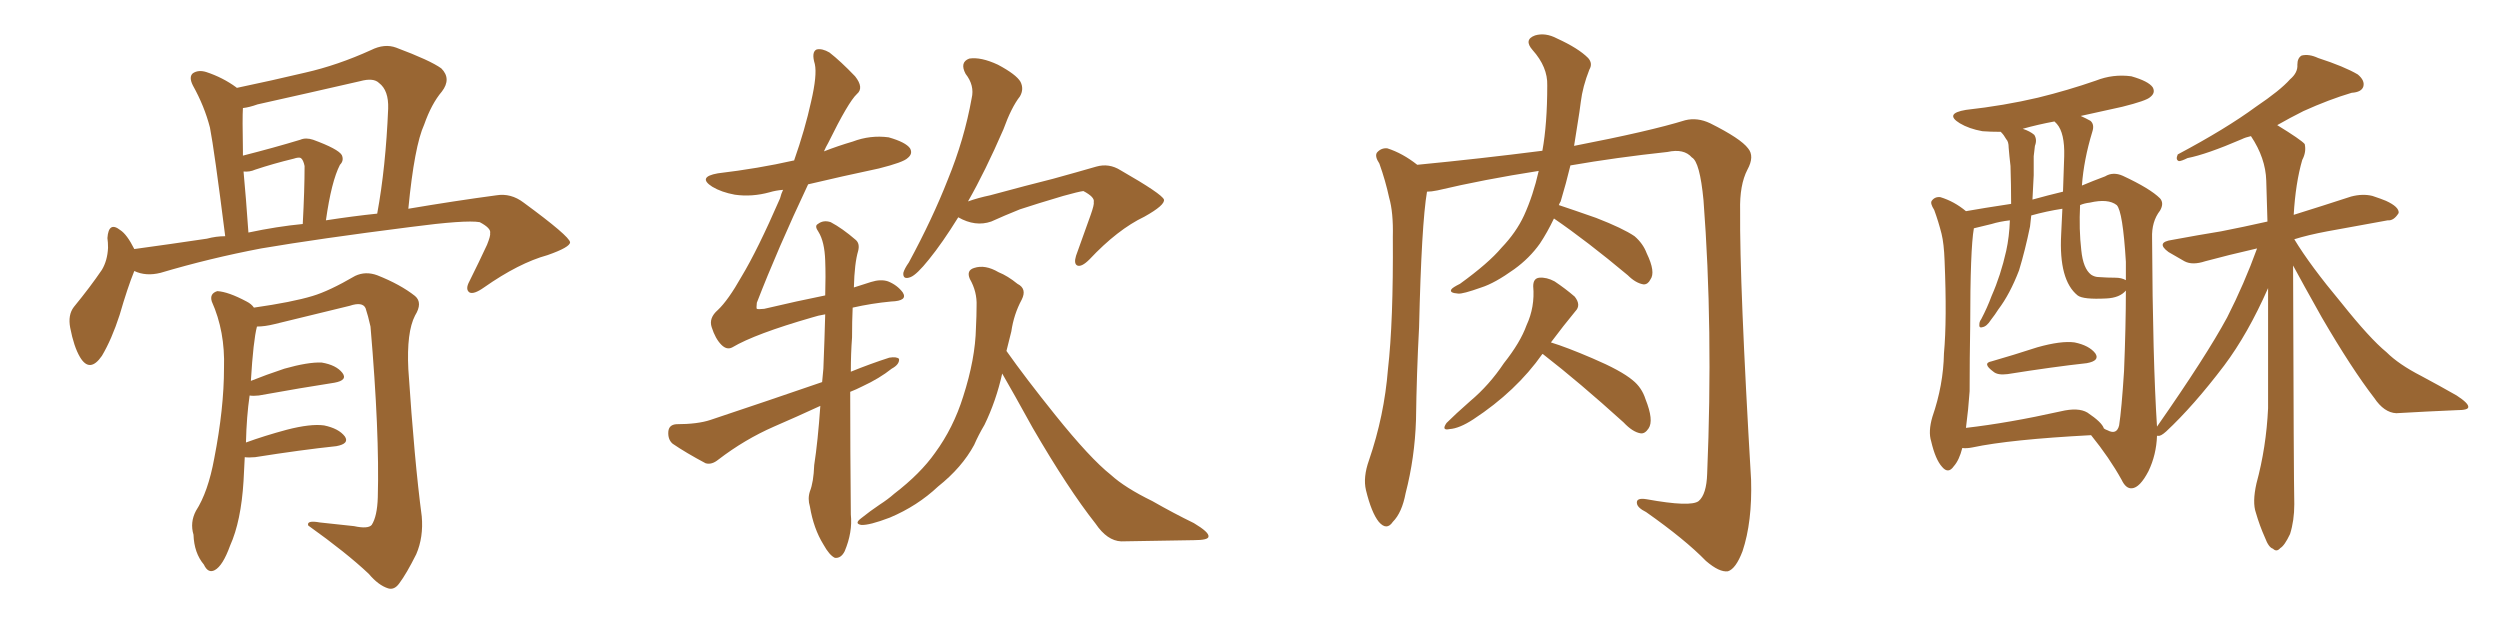 <svg xmlns="http://www.w3.org/2000/svg" xmlns:xlink="http://www.w3.org/1999/xlink" width="600" height="150"><path fill="#996633" padding="10" d="M32.23 65.04L32.23 65.04Q30.62 68.99 28.71 75.59L28.71 75.59Q26.81 81.45 24.46 85.40L24.46 85.40Q21.53 89.65 19.19 85.69L19.19 85.69Q17.72 83.20 16.85 78.66L16.85 78.66Q16.26 75.59 17.72 73.68L17.72 73.68Q21.68 68.85 24.46 64.75L24.46 64.75Q25.78 62.55 25.93 59.47L25.93 59.47Q25.93 58.15 25.78 57.13L25.78 57.13Q26.07 53.03 28.86 55.22L28.86 55.22Q30.47 56.25 32.23 59.77L32.23 59.77Q40.87 58.59 49.66 57.28L49.66 57.28Q51.86 56.69 54.05 56.69L54.05 56.69Q51.42 35.89 50.39 30.62L50.39 30.62Q49.07 25.49 46.29 20.51L46.29 20.51Q45.26 18.46 46.29 17.58L46.29 17.58Q47.61 16.70 49.51 17.29L49.51 17.29Q53.47 18.60 56.69 20.95L56.69 20.95Q56.69 20.95 56.84 21.09L56.84 21.09Q65.19 19.34 73.24 17.43L73.24 17.43Q81.01 15.67 89.06 12.01L89.06 12.01Q92.29 10.40 95.07 11.43L95.07 11.43Q103.27 14.50 105.91 16.41L105.91 16.41Q108.40 18.90 106.05 21.97L106.05 21.97Q103.56 24.90 101.81 29.88L101.81 29.88Q99.46 35.01 98.00 50.10L98.00 50.10Q109.28 48.19 119.09 46.88L119.09 46.88Q122.61 46.29 125.68 48.63L125.68 48.63Q136.67 56.69 136.82 58.15L136.82 58.15Q136.82 59.33 131.40 61.23L131.40 61.23Q124.51 63.13 116.16 68.99L116.16 68.99Q113.67 70.75 112.65 70.17L112.65 70.17Q111.62 69.43 112.65 67.53L112.65 67.53Q114.99 62.84 116.89 58.74L116.89 58.74Q117.77 56.54 117.63 55.96L117.63 55.96Q117.92 54.79 115.14 53.32L115.14 53.32Q111.77 52.73 98.44 54.49L98.44 54.49Q76.46 57.28 62.70 59.62L62.70 59.62Q50.39 61.96 38.53 65.48L38.53 65.48Q35.01 66.36 32.23 65.04ZM78.22 52.88L78.22 52.88Q84.81 51.86 90.53 51.27L90.53 51.27Q92.58 40.14 93.16 26.07L93.16 26.07Q93.31 21.68 90.97 19.92L90.97 19.92Q89.65 18.60 86.43 19.48L86.43 19.48Q74.27 22.27 61.82 25.05L61.82 25.05Q59.77 25.78 58.30 25.93L58.30 25.93Q58.15 28.27 58.30 36.18L58.30 36.18Q58.30 36.77 58.30 37.35L58.30 37.35Q65.77 35.45 72.07 33.54L72.07 33.54Q73.39 32.96 75.15 33.54L75.15 33.54Q81.15 35.74 82.03 37.21L82.03 37.21Q82.62 38.53 81.59 39.55L81.59 39.55Q79.54 43.51 78.22 52.88ZM59.62 55.81L59.62 55.81Q66.50 54.35 72.66 53.76L72.66 53.76Q73.10 45.56 73.10 39.84L73.10 39.84Q72.80 38.38 72.22 37.94L72.22 37.94Q71.78 37.65 70.46 38.09L70.46 38.09Q65.63 39.26 61.23 40.72L61.23 40.72Q59.91 41.31 58.45 41.16L58.45 41.16Q59.03 47.31 59.62 55.81ZM58.74 109.72L58.74 109.72L58.74 109.72Q58.59 112.35 58.45 115.43L58.45 115.43Q57.86 125.10 55.22 130.96L55.22 130.96Q53.47 135.79 51.56 136.82L51.56 136.82Q49.95 137.70 48.93 135.50L48.93 135.50Q46.58 132.71 46.44 128.32L46.44 128.32Q45.56 125.39 47.02 122.61L47.02 122.61Q49.95 118.07 51.42 110.01L51.42 110.01Q53.76 98.00 53.76 88.33L53.76 88.33Q54.05 79.54 50.83 72.36L50.83 72.36Q50.24 70.46 52.15 69.87L52.15 69.87Q54.79 70.02 59.18 72.36L59.18 72.36Q60.35 72.95 60.94 73.83L60.94 73.83Q70.17 72.51 75 71.04L75 71.04Q78.96 69.87 85.25 66.21L85.25 66.21Q87.74 65.04 90.53 66.06L90.53 66.06Q96.09 68.26 99.61 71.04L99.61 71.04Q101.51 72.66 99.61 75.73L99.61 75.73Q97.56 79.69 98.00 88.62L98.00 88.62Q99.46 110.60 101.22 123.93L101.22 123.93Q101.66 128.91 99.90 133.01L99.90 133.01Q97.56 137.70 95.80 140.04L95.80 140.04Q94.63 141.65 93.16 141.21L93.16 141.21Q90.82 140.48 88.48 137.70L88.48 137.70Q83.20 132.71 73.97 126.12L73.97 126.12Q73.54 124.80 76.76 125.39L76.76 125.39Q80.86 125.83 84.96 126.27L84.96 126.27Q88.33 127.00 89.21 125.98L89.21 125.98Q90.53 123.93 90.67 119.38L90.67 119.38Q91.11 103.86 88.92 78.37L88.92 78.37Q88.33 75.73 87.74 73.97L87.74 73.97Q87.01 72.36 83.94 73.39L83.94 73.39Q74.85 75.59 65.92 77.78L65.92 77.78Q63.57 78.37 61.67 78.37L61.67 78.37Q60.79 81.74 60.21 91.41L60.21 91.41Q63.87 89.94 68.26 88.48L68.26 88.48Q73.97 86.87 77.20 87.01L77.20 87.01Q80.71 87.60 82.18 89.50L82.18 89.50Q83.50 91.26 80.27 91.85L80.27 91.85Q72.66 93.02 62.11 94.92L62.11 94.92Q60.79 95.07 59.91 94.92L59.91 94.92Q59.18 99.90 59.03 106.20L59.03 106.20Q63.43 104.59 68.85 103.13L68.85 103.13Q74.56 101.66 77.78 102.10L77.78 102.10Q81.30 102.83 82.76 104.74L82.76 104.74Q83.94 106.49 80.71 107.08L80.71 107.08Q72.36 107.96 61.23 109.72L61.23 109.72Q59.62 109.86 58.74 109.72ZM196.88 97.41L196.88 97.41Q191.16 100.05 185.74 102.39L185.74 102.39Q178.71 105.47 172.41 110.30L172.41 110.30Q170.80 111.62 169.34 111.18L169.34 111.18Q164.65 108.69 161.43 106.49L161.43 106.49Q160.25 105.47 160.40 103.56L160.40 103.56Q160.55 101.95 162.30 101.81L162.30 101.81Q167.43 101.81 170.51 100.78L170.51 100.78Q184.57 96.09 197.31 91.70L197.31 91.70Q197.46 89.94 197.61 88.48L197.61 88.48Q197.90 81.30 198.05 75.44L198.05 75.44Q196.29 75.73 194.97 76.17L194.97 76.17Q181.20 80.13 175.78 83.35L175.78 83.35Q174.46 84.08 173.14 82.76L173.14 82.76Q171.68 81.30 170.80 78.52L170.80 78.52Q170.07 76.32 172.27 74.41L172.27 74.41Q174.76 72.07 177.98 66.36L177.98 66.36Q181.79 60.06 187.21 47.61L187.21 47.61Q187.50 46.44 187.94 45.56L187.94 45.56Q186.18 45.70 184.72 46.14L184.72 46.14Q180.47 47.31 176.37 46.73L176.37 46.73Q173.14 46.14 170.95 44.82L170.95 44.82Q167.29 42.48 172.27 41.60L172.27 41.60Q182.08 40.43 190.43 38.53L190.43 38.53Q190.43 38.53 190.58 38.53L190.58 38.53Q193.21 31.05 194.68 24.32L194.68 24.32Q196.14 18.02 195.56 15.38L195.56 15.38Q194.68 12.45 196.00 11.87L196.00 11.87Q197.31 11.57 199.07 12.60L199.07 12.60Q201.71 14.65 205.22 18.31L205.22 18.31Q207.42 21.09 205.66 22.56L205.66 22.56Q203.61 24.46 198.78 34.28L198.78 34.28Q198.19 35.30 197.75 36.33L197.75 36.33Q201.12 35.01 204.64 33.98L204.64 33.98Q208.89 32.37 213.28 32.96L213.28 32.96Q217.38 34.13 218.41 35.60L218.41 35.60Q219.14 36.91 217.82 37.94L217.82 37.94Q216.80 38.96 210.94 40.43L210.94 40.43Q202.00 42.33 193.95 44.24L193.95 44.24Q186.62 59.77 181.64 72.66L181.64 72.66Q181.49 73.97 181.64 74.12L181.64 74.12Q181.93 74.27 183.40 74.12L183.40 74.12Q191.46 72.22 198.05 70.90L198.05 70.90Q198.19 66.21 198.05 62.55L198.05 62.55Q197.90 58.01 196.44 55.66L196.44 55.66Q195.41 54.20 196.29 53.76L196.29 53.76Q197.61 52.73 199.37 53.32L199.37 53.32Q202.15 54.79 205.37 57.57L205.37 57.57Q206.40 58.45 205.96 60.21L205.96 60.21Q205.08 63.13 204.93 68.99L204.93 68.99Q207.13 68.26 209.03 67.68L209.03 67.68Q211.38 66.94 213.13 67.53L213.13 67.53Q215.33 68.41 216.65 70.17L216.65 70.17Q217.97 72.22 213.87 72.36L213.87 72.36Q209.18 72.80 204.64 73.83L204.64 73.83Q204.49 77.05 204.49 81.01L204.49 81.01Q204.20 84.81 204.20 89.21L204.20 89.21Q208.89 87.30 213.43 85.84L213.43 85.84Q215.19 85.55 215.77 86.13L215.77 86.13Q215.92 87.45 214.01 88.48L214.01 88.48Q211.08 90.82 206.98 92.72L206.98 92.72Q205.52 93.46 204.05 94.04L204.05 94.04Q204.05 107.96 204.20 123.49L204.20 123.49Q204.64 127.73 202.73 132.28L202.73 132.28Q201.86 134.03 200.39 133.89L200.39 133.89Q199.07 133.30 197.61 130.66L197.61 130.66Q195.26 126.86 194.38 121.58L194.38 121.58Q193.80 119.68 194.38 117.92L194.38 117.92Q195.26 115.72 195.41 111.62L195.41 111.62Q196.29 105.91 196.88 97.41ZM229.98 52.15L229.98 52.15Q226.17 58.30 222.95 62.26L222.95 62.26Q220.02 65.92 218.55 66.50L218.55 66.50Q216.65 67.24 216.80 65.48L216.80 65.48Q217.09 64.45 218.12 62.99L218.12 62.99Q223.83 52.44 227.49 43.07L227.49 43.07Q231.45 33.40 233.20 23.58L233.20 23.58Q233.94 20.51 231.74 17.72L231.74 17.72Q230.27 14.94 232.62 14.06L232.62 14.06Q235.40 13.62 239.50 15.53L239.50 15.53Q243.90 17.87 244.92 19.63L244.92 19.63Q245.80 21.39 244.78 23.14L244.78 23.14Q242.72 25.78 240.82 31.05L240.82 31.05Q236.43 41.16 232.32 48.34L232.32 48.34Q234.81 47.46 237.60 46.88L237.60 46.88Q246.83 44.38 252.69 42.92L252.69 42.92Q258.54 41.31 263.09 39.99L263.09 39.99Q266.16 39.11 268.95 40.87L268.95 40.87Q278.91 46.58 279.35 47.90L279.35 47.90Q279.64 49.22 274.66 52.00L274.66 52.00Q268.21 55.08 261.47 62.26L261.47 62.26Q259.57 64.16 258.54 63.72L258.54 63.72Q257.67 63.28 258.25 61.38L258.25 61.38Q260.01 56.40 261.77 51.56L261.77 51.56Q262.65 49.07 262.50 48.49L262.50 48.49Q262.79 47.31 260.01 45.85L260.01 45.85Q258.84 46.00 255.18 47.02L255.18 47.02Q248.73 48.93 244.78 50.24L244.78 50.24Q241.11 51.71 237.89 53.17L237.89 53.17Q234.08 54.49 229.98 52.15ZM240.53 89.65L240.53 89.65L240.53 89.65Q239.06 96.24 236.28 101.95L236.28 101.95Q234.81 104.44 233.79 106.79L233.79 106.79Q230.86 112.21 225.15 116.75L225.15 116.75Q220.17 121.44 213.57 124.22L213.57 124.22Q208.59 126.12 206.69 125.98L206.69 125.98Q204.93 125.68 206.69 124.37L206.69 124.37Q208.89 122.61 211.08 121.14L211.08 121.14Q213.13 119.82 214.60 118.51L214.60 118.51Q220.90 113.67 224.41 108.69L224.41 108.69Q228.81 102.69 231.15 95.21L231.15 95.21Q234.08 86.13 234.23 78.66L234.23 78.66Q234.38 75.73 234.38 73.39L234.38 73.39Q234.52 70.02 232.76 66.94L232.76 66.94Q231.88 64.89 233.79 64.31L233.79 64.31Q236.43 63.43 239.65 65.33L239.65 65.33Q241.85 66.21 244.19 68.12L244.19 68.12Q246.53 69.29 245.21 71.92L245.21 71.92Q243.31 75.44 242.72 79.54L242.72 79.54Q242.14 81.88 241.55 84.23L241.55 84.23Q246.09 90.67 253.27 99.61L253.27 99.61Q261.62 110.01 266.60 113.96L266.60 113.96Q269.97 117.04 276.56 120.26L276.56 120.26Q281.69 123.19 286.52 125.54L286.52 125.54Q290.19 127.73 290.04 128.76L290.04 128.76Q290.04 129.64 286.52 129.64L286.52 129.64Q278.47 129.79 269.09 129.93L269.09 129.93Q265.72 129.79 262.94 125.68L262.94 125.68Q256.35 117.33 247.85 102.69L247.85 102.69Q243.16 94.19 240.53 89.65ZM372.95 52.44L372.95 52.44Q371.34 55.81 369.58 58.45L369.58 58.45Q367.09 61.96 363.43 64.60L363.43 64.60Q358.74 67.97 355.52 68.99L355.52 68.99Q350.98 70.61 349.95 70.46L349.95 70.46Q347.75 70.31 348.34 69.43L348.34 69.43Q348.63 68.99 350.39 68.12L350.39 68.12Q357.28 63.13 360.35 59.47L360.35 59.47Q363.87 55.81 365.77 51.71L365.77 51.71Q367.97 46.88 369.29 41.02L369.29 41.02Q356.10 43.07 344.97 45.70L344.97 45.70Q343.51 46.00 342.48 46.00L342.48 46.00Q341.16 53.76 340.58 78.52L340.58 78.52Q339.99 89.65 339.84 100.78L339.84 100.78Q339.55 109.86 337.35 118.36L337.35 118.36Q336.47 123.05 334.28 125.24L334.28 125.24Q332.81 127.44 330.91 125.24L330.91 125.24Q329.15 123.05 327.83 117.63L327.83 117.63Q327.10 114.55 328.56 110.45L328.56 110.45Q332.23 99.76 333.11 88.62L333.11 88.62Q334.42 77.20 334.28 56.84L334.28 56.84Q334.42 50.98 333.40 47.46L333.40 47.46Q332.52 43.36 331.05 39.26L331.05 39.26Q329.88 37.50 330.47 36.62L330.47 36.62Q331.49 35.45 332.96 35.60L332.96 35.60Q336.62 36.77 340.14 39.55L340.14 39.55Q355.22 38.09 370.17 36.18L370.17 36.18Q371.34 29.74 371.34 20.51L371.34 20.51Q371.48 16.11 367.82 12.01L367.82 12.01Q365.63 9.52 368.41 8.50L368.41 8.50Q370.90 7.76 373.68 9.23L373.68 9.23Q378.81 11.57 381.15 13.92L381.15 13.92Q382.32 15.23 381.45 16.70L381.45 16.70Q379.83 20.80 379.39 24.46L379.39 24.46Q379.10 26.81 378.66 29.44L378.66 29.44Q378.22 32.23 377.78 35.01L377.78 35.01Q395.95 31.49 404.44 28.86L404.44 28.86Q407.37 28.13 410.45 29.59L410.45 29.59Q417.77 33.25 419.53 35.60L419.53 35.60Q421.14 37.50 419.38 40.72L419.38 40.72Q417.48 44.38 417.63 50.54L417.63 50.54Q417.48 67.97 420.26 115.14L420.26 115.14Q420.56 125.24 418.21 132.28L418.21 132.28Q416.60 136.52 414.70 137.11L414.70 137.11Q412.65 137.40 409.42 134.62L409.42 134.62Q404.44 129.49 395.07 122.90L395.07 122.90Q393.02 121.88 392.87 120.85L392.87 120.85Q392.58 119.38 395.21 119.82L395.21 119.82Q405.76 121.73 407.67 120.26L407.67 120.26Q409.57 118.65 409.72 113.67L409.72 113.67Q411.18 78.81 408.84 48.05L408.84 48.05Q407.96 38.82 406.05 37.79L406.05 37.79Q404.15 35.60 400.20 36.47L400.20 36.47Q387.89 37.79 376.90 39.70L376.90 39.70Q375.88 43.95 374.56 48.34L374.56 48.34Q374.27 48.78 374.12 49.22L374.12 49.22Q377.64 50.39 383.06 52.29L383.06 52.29Q389.50 54.79 392.29 56.69L392.29 56.69Q394.34 58.45 395.21 60.79L395.21 60.79Q397.41 65.33 396.09 67.09L396.09 67.09Q395.51 68.26 394.48 68.26L394.48 68.26Q392.58 67.97 390.67 66.06L390.67 66.06Q380.86 57.86 372.95 52.44ZM370.17 84.96L370.17 84.96L370.17 84.96Q363.87 93.90 353.61 100.63L353.61 100.63Q350.24 102.83 347.90 102.98L347.90 102.98Q345.85 103.42 347.17 101.51L347.17 101.51Q349.22 99.46 352.88 96.24L352.88 96.24Q357.42 92.43 360.94 87.16L360.94 87.16Q364.89 82.18 366.36 78.08L366.36 78.08Q368.41 73.68 367.97 68.70L367.97 68.70Q367.97 66.80 369.43 66.65L369.43 66.65Q371.19 66.50 373.10 67.53L373.10 67.53Q375.73 69.29 377.93 71.19L377.93 71.19Q379.54 73.24 378.08 74.71L378.08 74.71Q375.29 78.08 372.22 82.18L372.22 82.18Q376.03 83.35 382.18 85.99L382.18 85.99Q389.06 88.92 391.85 91.26L391.85 91.26Q394.04 93.02 394.92 95.80L394.92 95.80Q396.97 100.93 395.65 102.83L395.65 102.83Q394.78 104.15 393.75 104.00L393.75 104.00Q391.85 103.71 389.65 101.37L389.65 101.37Q378.96 91.70 370.46 85.11L370.46 85.11Q370.31 84.96 370.17 84.96ZM477.98 86.72L477.98 86.72Q483.11 85.25 488.96 83.35L488.96 83.35Q494.68 81.74 497.90 82.18L497.90 82.18Q501.42 82.91 502.88 84.81L502.88 84.81Q504.05 86.57 500.83 87.16L500.83 87.16Q492.77 88.04 481.79 89.79L481.79 89.79Q479.44 90.09 478.42 89.21L478.42 89.21Q475.63 87.16 477.98 86.72ZM470.95 107.52L470.95 107.52Q470.21 110.45 468.90 111.91L468.90 111.91Q467.58 113.82 466.11 112.06L466.11 112.06Q464.50 110.30 463.48 105.91L463.48 105.91Q462.74 103.56 463.77 100.05L463.77 100.05Q466.41 92.43 466.55 84.81L466.55 84.81Q467.29 76.76 466.70 62.55L466.70 62.55Q466.55 58.45 465.97 56.10L465.97 56.10Q465.23 53.17 464.21 50.39L464.21 50.39Q463.18 48.78 463.62 48.19L463.62 48.19Q464.36 47.17 465.67 47.31L465.67 47.31Q469.04 48.34 471.83 50.68L471.83 50.68Q475.93 49.95 482.67 48.93L482.67 48.93Q482.67 44.38 482.52 39.84L482.52 39.84Q482.23 37.35 482.08 35.45L482.08 35.45Q482.08 33.98 481.49 33.40L481.49 33.40Q480.91 32.37 480.32 31.79L480.32 31.79Q480.18 31.64 480.18 31.64L480.18 31.64Q477.69 31.64 475.78 31.49L475.78 31.49Q472.56 30.91 470.36 29.59L470.36 29.59Q466.55 27.25 471.83 26.37L471.83 26.37Q481.05 25.34 489.11 23.44L489.11 23.44Q496.29 21.68 503.03 19.34L503.03 19.34Q507.13 17.72 511.52 18.31L511.52 18.31Q515.63 19.48 516.65 20.95L516.65 20.95Q517.38 22.27 516.06 23.29L516.06 23.29Q515.19 24.17 509.33 25.63L509.33 25.63Q503.91 26.81 499.37 27.83L499.37 27.83Q500.68 28.42 501.71 29.00L501.71 29.00Q502.73 29.88 502.15 31.64L502.15 31.64Q500.10 38.38 499.66 44.53L499.66 44.53Q502.44 43.36 505.22 42.33L505.22 42.33Q507.13 41.16 509.47 42.19L509.47 42.19Q516.06 45.26 518.41 47.61L518.41 47.61Q519.43 48.78 518.41 50.54L518.41 50.54Q516.36 53.17 516.50 57.13L516.50 57.13Q516.65 86.43 517.68 102.39L517.68 102.39Q529.54 85.40 534.52 76.17L534.52 76.17Q538.62 68.12 541.70 59.62L541.70 59.62Q534.67 61.23 529.25 62.70L529.25 62.70Q526.17 63.72 524.27 62.70L524.27 62.70Q522.22 61.52 520.46 60.50L520.46 60.50Q517.24 58.15 521.34 57.57L521.34 57.57Q527.64 56.40 533.06 55.52L533.06 55.52Q538.33 54.49 544.19 53.17L544.19 53.17Q544.04 47.90 543.90 43.36L543.90 43.36Q543.75 37.94 540.23 32.67L540.23 32.67Q538.92 32.96 538.04 33.40L538.04 33.40Q529.54 37.06 525 37.94L525 37.94Q523.54 38.67 522.95 38.67L522.95 38.67Q522.07 38.38 522.66 37.06L522.66 37.06Q534.23 30.91 541.41 25.63L541.41 25.63Q547.27 21.68 549.61 19.04L549.61 19.04Q551.51 17.43 551.37 15.53L551.37 15.53Q551.37 13.92 552.39 13.33L552.39 13.33Q554.15 12.89 556.35 13.92L556.35 13.92Q562.65 15.97 565.87 17.87L565.87 17.87Q567.63 19.34 567.19 20.80L567.19 20.80Q566.75 22.12 564.40 22.27L564.40 22.27Q558.98 23.88 552.83 26.66L552.83 26.66Q549.61 28.27 546.53 30.03L546.53 30.03Q552.25 33.54 553.13 34.57L553.13 34.57Q553.56 36.47 552.54 38.38L552.54 38.38Q550.93 43.95 550.49 51.56L550.49 51.56Q557.52 49.37 564.26 47.17L564.26 47.17Q567.04 46.44 569.38 47.02L569.38 47.02Q571.58 47.75 572.61 48.19L572.61 48.19Q575.83 49.66 575.68 51.12L575.68 51.12Q574.51 53.03 573.05 52.88L573.05 52.88Q566.60 54.05 558.54 55.52L558.54 55.52Q553.86 56.40 550.63 57.42L550.63 57.42Q554.44 63.72 561.91 72.66L561.91 72.66Q568.80 81.30 572.75 84.52L572.75 84.52Q575.68 87.45 581.10 90.23L581.10 90.23Q585.50 92.58 589.60 94.92L589.60 94.92Q592.53 96.83 592.38 97.71L592.38 97.71Q592.38 98.44 589.60 98.44L589.60 98.44Q582.71 98.73 575.10 99.17L575.10 99.17Q572.17 99.02 569.82 95.51L569.82 95.51Q564.40 88.48 557.23 76.17L557.23 76.17Q552.54 67.82 550.34 63.72L550.34 63.72Q550.49 115.14 550.63 121.00L550.63 121.00Q550.63 124.95 549.61 128.17L549.61 128.17Q548.29 130.96 547.27 131.54L547.27 131.54Q546.39 132.57 545.51 131.69L545.51 131.69Q544.48 131.40 543.60 129.05L543.60 129.05Q542.29 126.12 541.41 123.05L541.41 123.05Q540.53 120.56 541.55 116.02L541.55 116.02Q543.90 107.37 544.34 98.00L544.34 98.00Q544.34 82.91 544.34 69.14L544.34 69.14Q539.50 80.13 533.79 87.74L533.79 87.74Q526.46 97.41 519.87 103.56L519.87 103.56Q518.55 104.74 517.97 104.59L517.97 104.59Q517.82 104.59 517.68 104.59L517.68 104.59Q517.53 109.13 515.63 113.09L515.63 113.09Q513.57 117.04 511.67 117.19L511.67 117.19Q510.21 117.33 509.18 115.14L509.18 115.14Q506.25 109.86 501.86 104.44L501.86 104.44Q482.37 105.47 473.44 107.37L473.44 107.37Q471.97 107.67 470.95 107.52ZM500.98 99.02L500.98 99.02Q504.49 101.37 504.93 102.83L504.93 102.83Q505.37 103.13 505.81 103.27L505.81 103.27Q508.01 104.44 508.59 102.10L508.59 102.10Q509.18 98.29 509.77 89.06L509.77 89.06Q510.21 78.22 510.21 69.73L510.21 69.73Q508.74 71.48 505.52 71.63L505.52 71.63Q499.95 71.92 498.63 70.90L498.63 70.90Q494.09 67.24 494.68 56.25L494.68 56.25Q494.82 52.88 494.97 50.10L494.97 50.10Q491.16 50.68 487.50 51.71L487.50 51.71Q487.35 53.03 487.21 54.35L487.21 54.35Q486.04 60.06 484.57 64.89L484.57 64.89Q482.37 70.61 479.59 74.27L479.59 74.27Q478.86 75.44 477.83 76.76L477.83 76.76Q476.81 78.37 475.78 78.52L475.78 78.52Q474.90 78.81 475.05 77.78L475.05 77.78Q475.05 77.20 475.49 76.61L475.49 76.61Q476.95 73.83 477.98 71.04L477.98 71.04Q480.18 66.06 481.49 60.21L481.49 60.21Q482.23 56.84 482.37 52.88L482.37 52.88Q479.88 53.17 477.98 53.76L477.98 53.76Q475.49 54.35 473.73 54.79L473.73 54.79Q472.85 59.77 472.85 78.22L472.85 78.22Q472.71 85.99 472.71 93.90L472.71 93.90Q472.41 98.29 471.83 102.69L471.83 102.69Q482.08 101.51 494.53 98.73L494.53 98.73Q498.78 97.71 500.98 99.02ZM507.71 66.65L507.71 66.65Q509.18 66.65 510.21 67.24L510.21 67.24Q510.21 64.75 510.21 62.84L510.21 62.84Q509.47 50.68 508.01 49.22L508.01 49.22Q505.96 47.61 501.56 48.63L501.56 48.63Q500.24 48.78 499.22 49.22L499.22 49.22Q498.93 55.08 499.51 60.06L499.51 60.06Q499.95 64.45 501.86 65.92L501.86 65.92Q502.73 66.50 503.76 66.50L503.76 66.50Q505.81 66.65 507.71 66.65ZM495.12 46.00L495.12 46.00L495.12 46.00Q495.26 41.46 495.41 37.50L495.41 37.50Q495.56 31.93 493.65 29.74L493.65 29.74Q493.21 29.30 493.07 29.15L493.07 29.15Q489.11 29.88 485.45 30.91L485.45 30.91Q487.21 31.49 488.23 32.37L488.23 32.37Q488.96 33.54 488.38 35.01L488.38 35.01Q488.23 36.18 488.09 37.50L488.09 37.50Q488.09 39.70 488.09 42.04L488.09 42.04Q487.94 45.12 487.79 47.90L487.79 47.90Q491.46 46.88 495.12 46.00Z"/></svg>